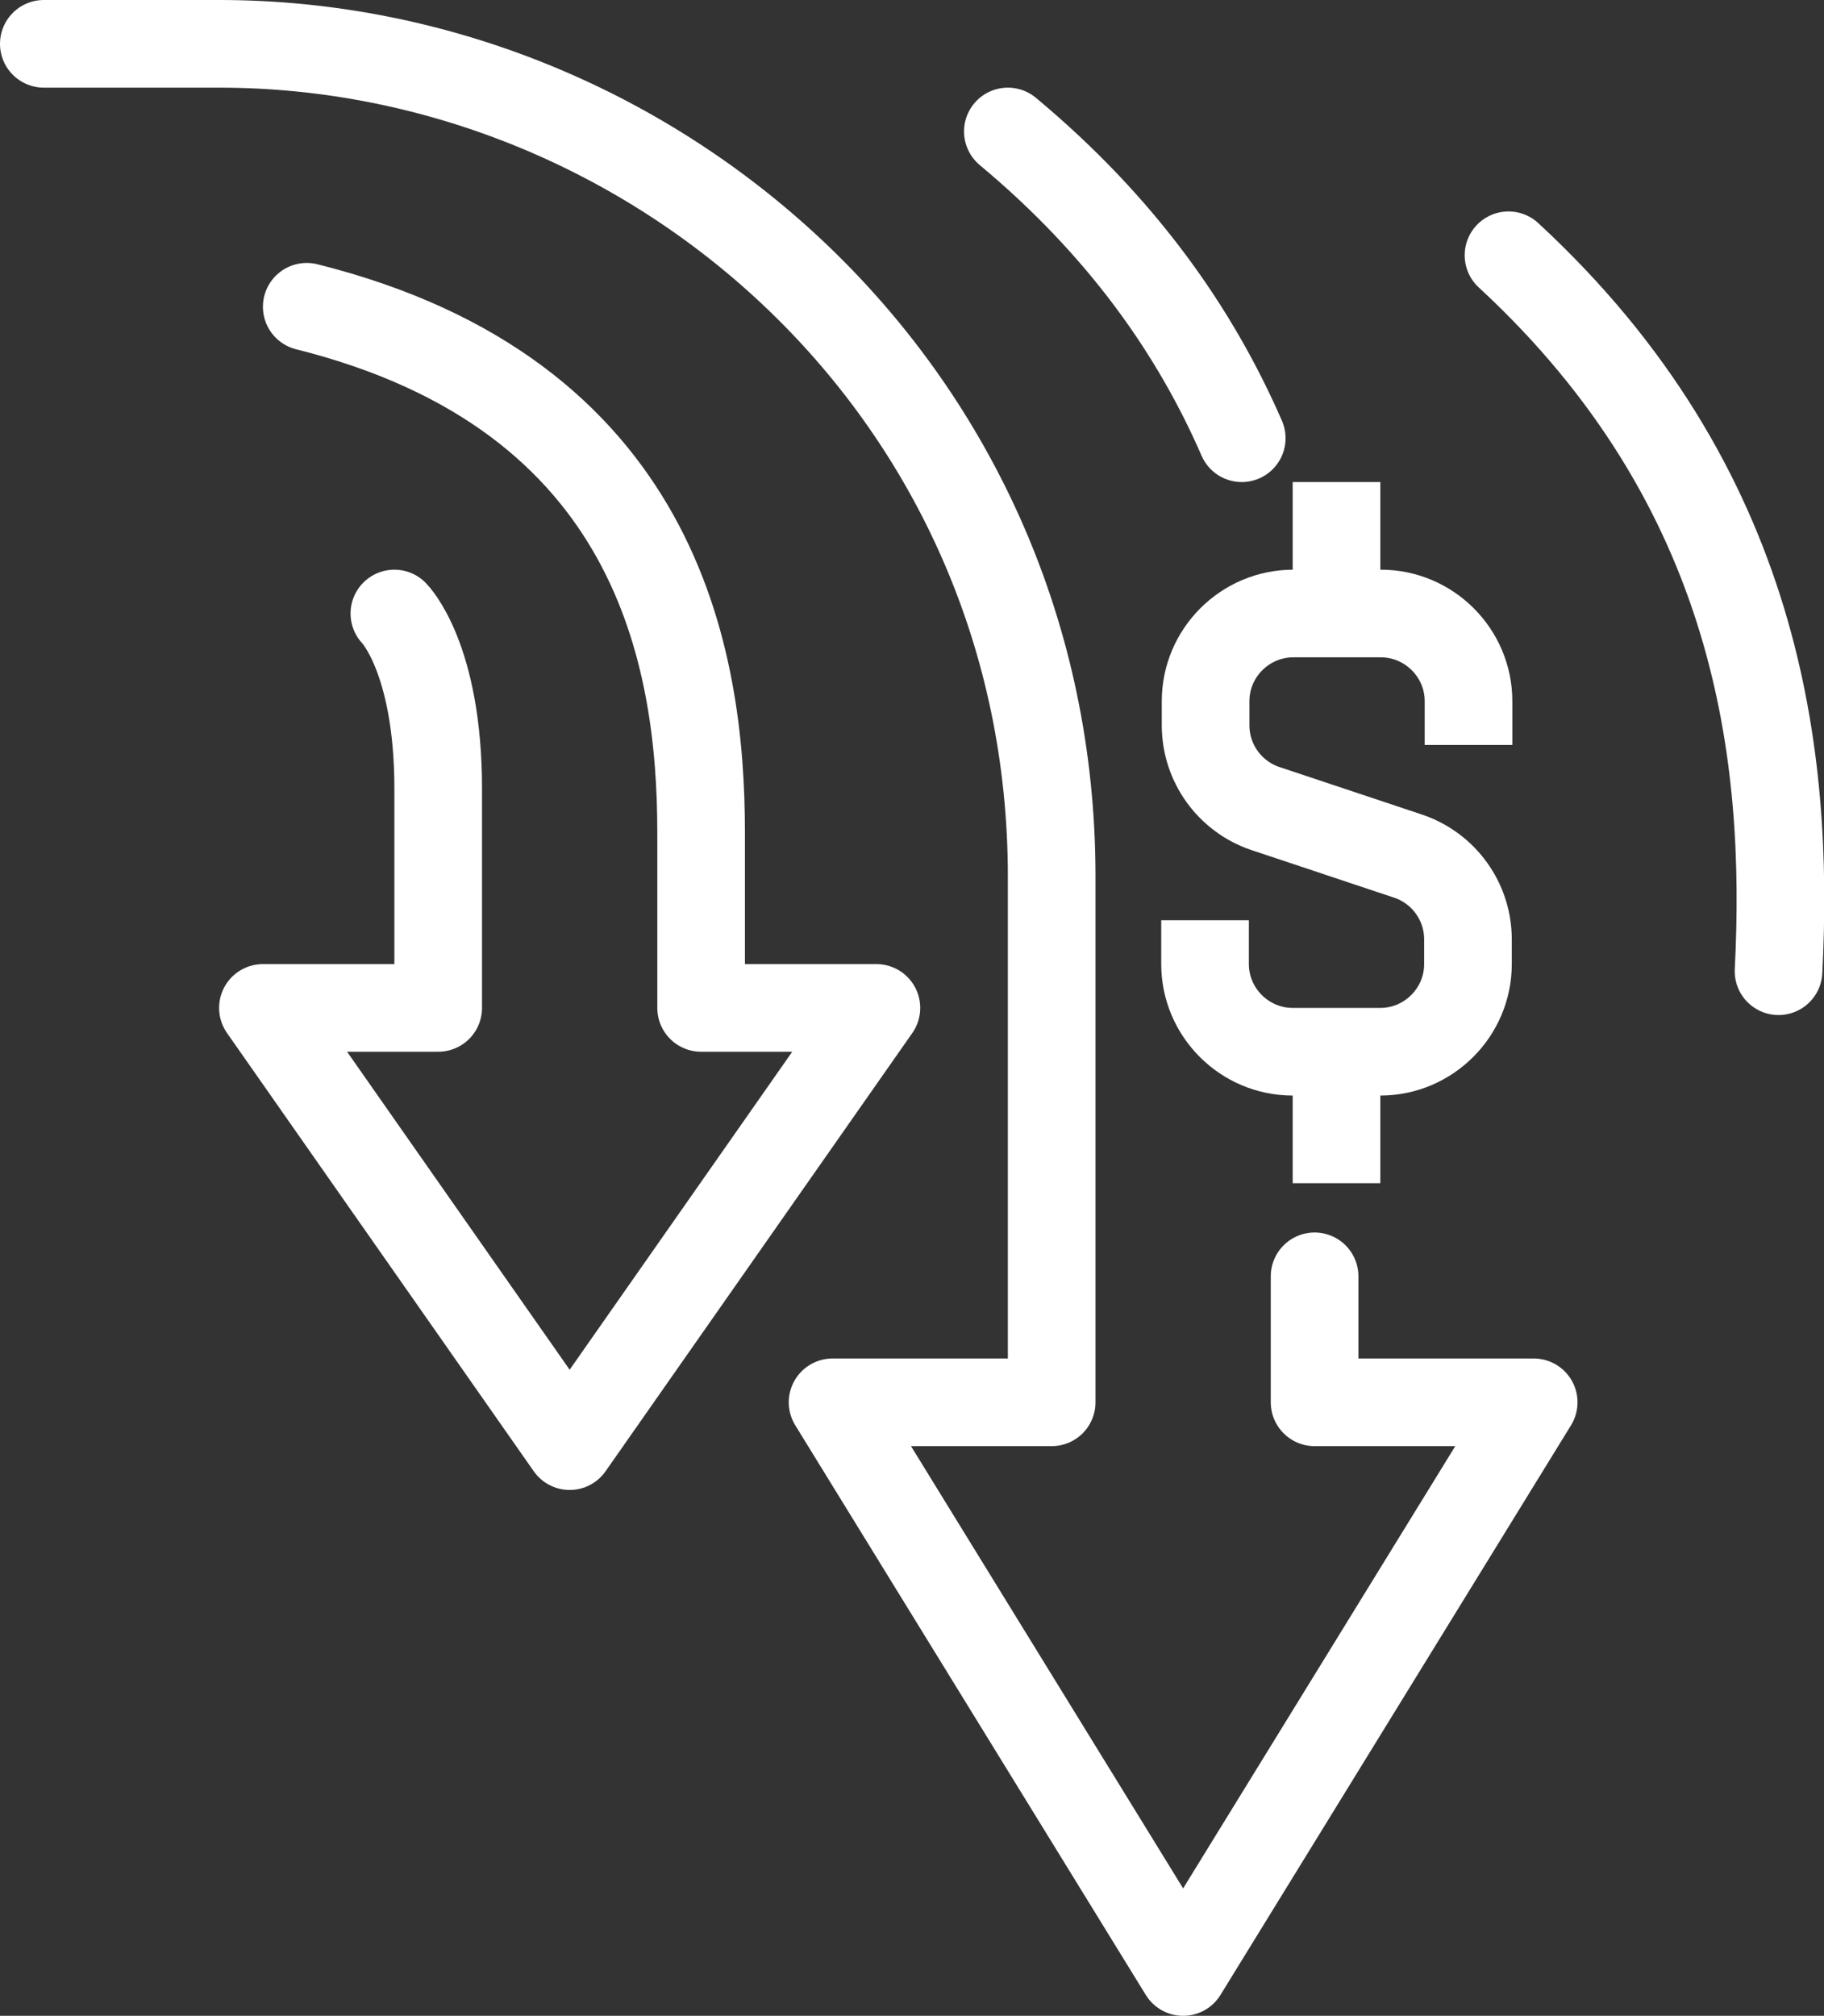 <?xml version="1.0" encoding="utf-8"?>
<!-- Generator: Adobe Illustrator 26.0.2, SVG Export Plug-In . SVG Version: 6.00 Build 0)  -->
<svg version="1.1" id="icons" xmlns="http://www.w3.org/2000/svg" xmlns:xlink="http://www.w3.org/1999/xlink" x="0px" y="0px" viewBox="0 0 333 368" style="enable-background:new 0 0 333 368;" xml:space="preserve">
  <rect x="0" y="0" width="333" height="368" fill="#333333" stroke="none"/>
  <style type="text/css">
	.st0{fill:none;stroke:#FFFFFF;stroke-width:16;stroke-miterlimit:10;}
	.st1{fill:none;stroke:#FFFFFF;stroke-width:16;stroke-linecap:round;stroke-linejoin:round;stroke-miterlimit:10;}
</style>
  <g>
    <g>
      <path class="st0" d="M220,168v8c0,8.8,7.2,16,16,16h16c8.8,0,16-7.2,16-16v-4.5c0-6.9-4.4-13-10.9-15.2l-26.1-8.7
			c-6.5-2.2-10.9-8.3-10.9-15.2V128c0-8.8,7.2-16,16-16h16c8.8,0,16,7.2,16,16v8" />
      <line class="st0" x1="244" y1="112" x2="244" y2="88" />
      <line class="st0" x1="244" y1="192" x2="244" y2="216" />
    </g>
    <path class="st1" d="M56,56c64,16,72,64,72,96c0,16,0,32,0,32h32l-56,80l-56-80h32c0,0,0-16,0-40s-8-32-8-32" />
    <path class="st1" d="M240,233v23h40l-64,104l-64-104h40v-96C192,72,120,8,40,8H8" />
    <path class="st1" d="M184,24c21,17.5,34.3,36.7,42.7,56" />
    <path class="st1" d="M275.4,46.6c45.9,42.4,51.3,91.6,49.3,130.7" />
  </g>
</svg>